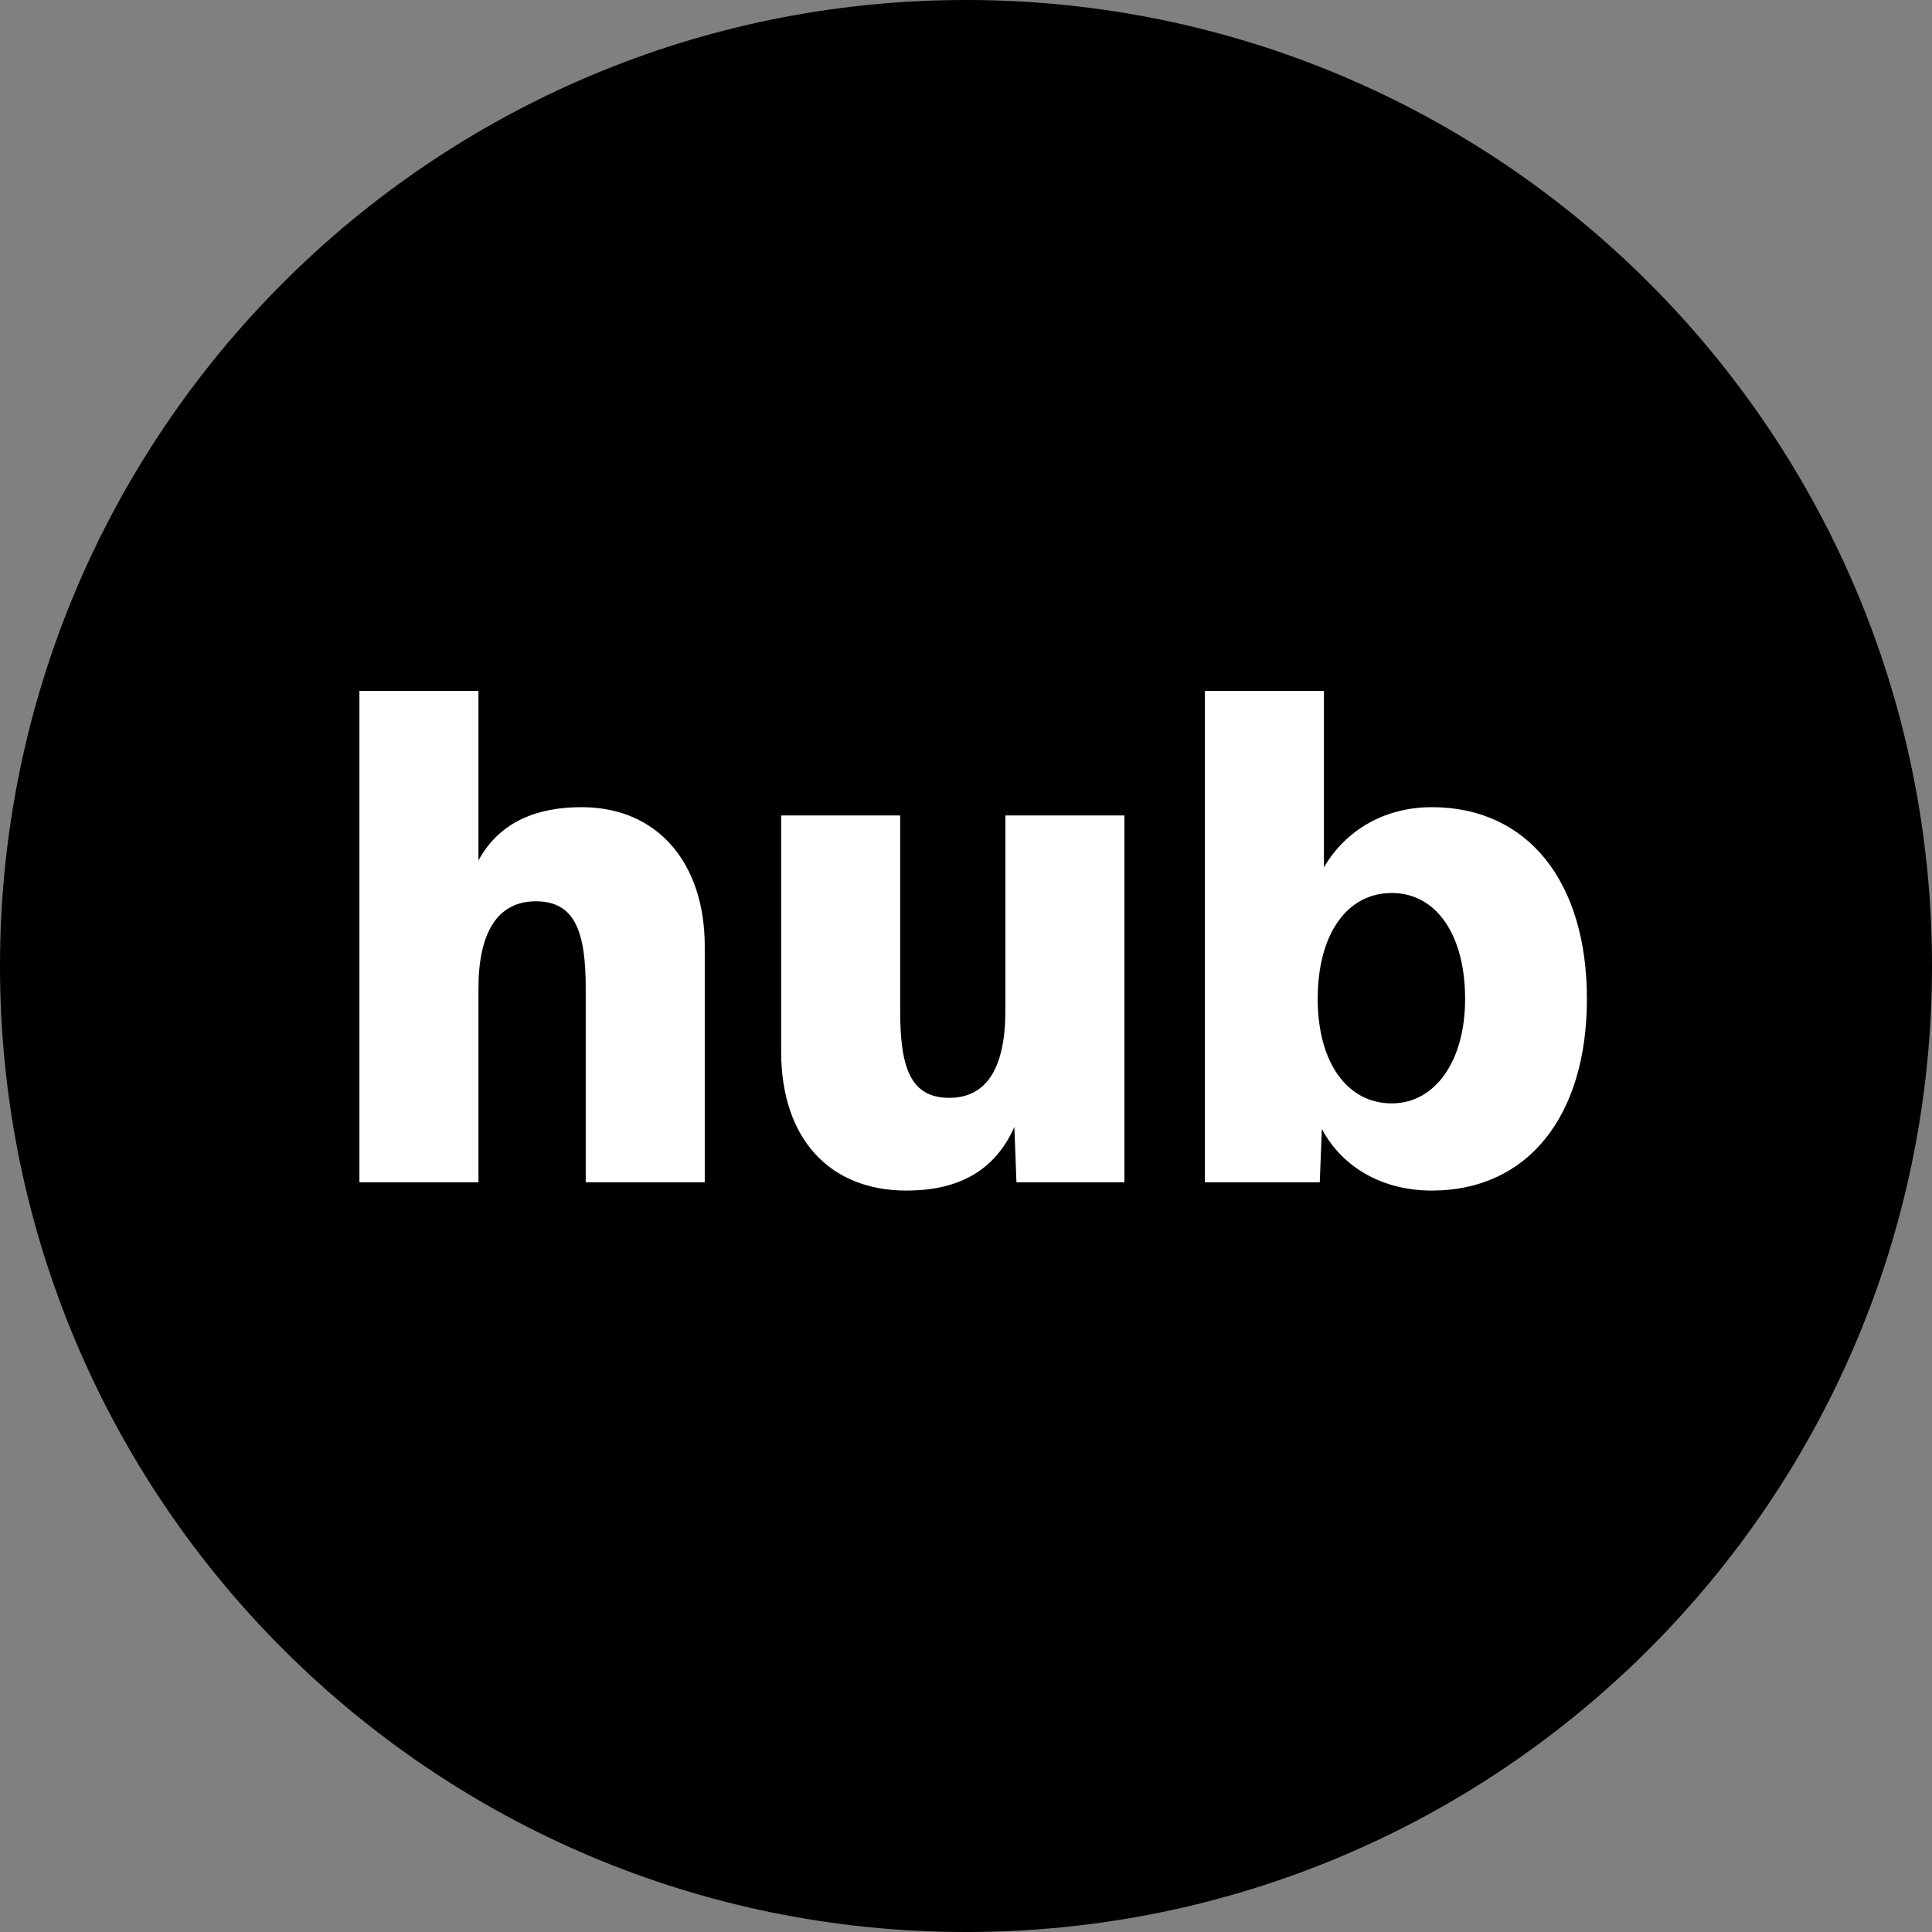 <?xml version="1.0" encoding="UTF-8"?> <svg xmlns="http://www.w3.org/2000/svg" width="452" height="452" viewBox="0 0 452 452" fill="none"><rect x="0" y="0" width="452" height="452" fill="#808080" stroke="none"/><g clip-path="url(#clip0_247_4)"><path d="M226 452C350.816 452 452 350.816 452 226C452 101.184 350.816 0 226 0C101.184 0 0 101.184 0 226C0 350.816 101.184 452 226 452Z" fill="black"></path><path d="M84.088 161.641H111.937V201.309C116.956 192.08 125.861 188.842 136.061 188.842C154.033 188.842 164.881 202.118 164.881 221.386V276.597H137.033V231.262C137.033 218.148 134.604 210.862 125.375 210.862C116.308 210.862 111.937 218.31 111.937 231.262V276.597H84.088V161.641Z" fill="white"></path><path d="M263.059 276.597H237.802L237.316 263.644C232.458 274.654 223.229 278.54 212.058 278.54C194.086 278.54 182.752 266.397 182.752 245.996V190.785H210.6V236.443C210.6 249.558 212.868 256.844 222.096 256.844C231.002 256.844 235.211 249.558 235.211 236.443V190.785H263.059V276.597Z" fill="white"></path><path d="M281.891 161.641H309.739V202.928C314.92 194.023 324.149 188.842 334.997 188.842C357.341 188.842 371.265 206.166 371.265 233.691C371.265 261.215 357.341 278.54 334.997 278.54C323.502 278.54 314.111 273.197 309.254 264.13L308.767 276.597H281.891V161.641ZM308.282 233.691C308.282 248.425 315.082 258.139 325.606 258.139C335.645 258.139 342.769 248.425 342.769 233.691C342.769 218.633 335.969 208.919 325.606 208.919C315.082 208.919 308.282 218.633 308.282 233.691Z" fill="white"></path></g><defs><clipPath id="clip0_247_4"><rect width="452" height="452" fill="white"></rect></clipPath></defs></svg> 